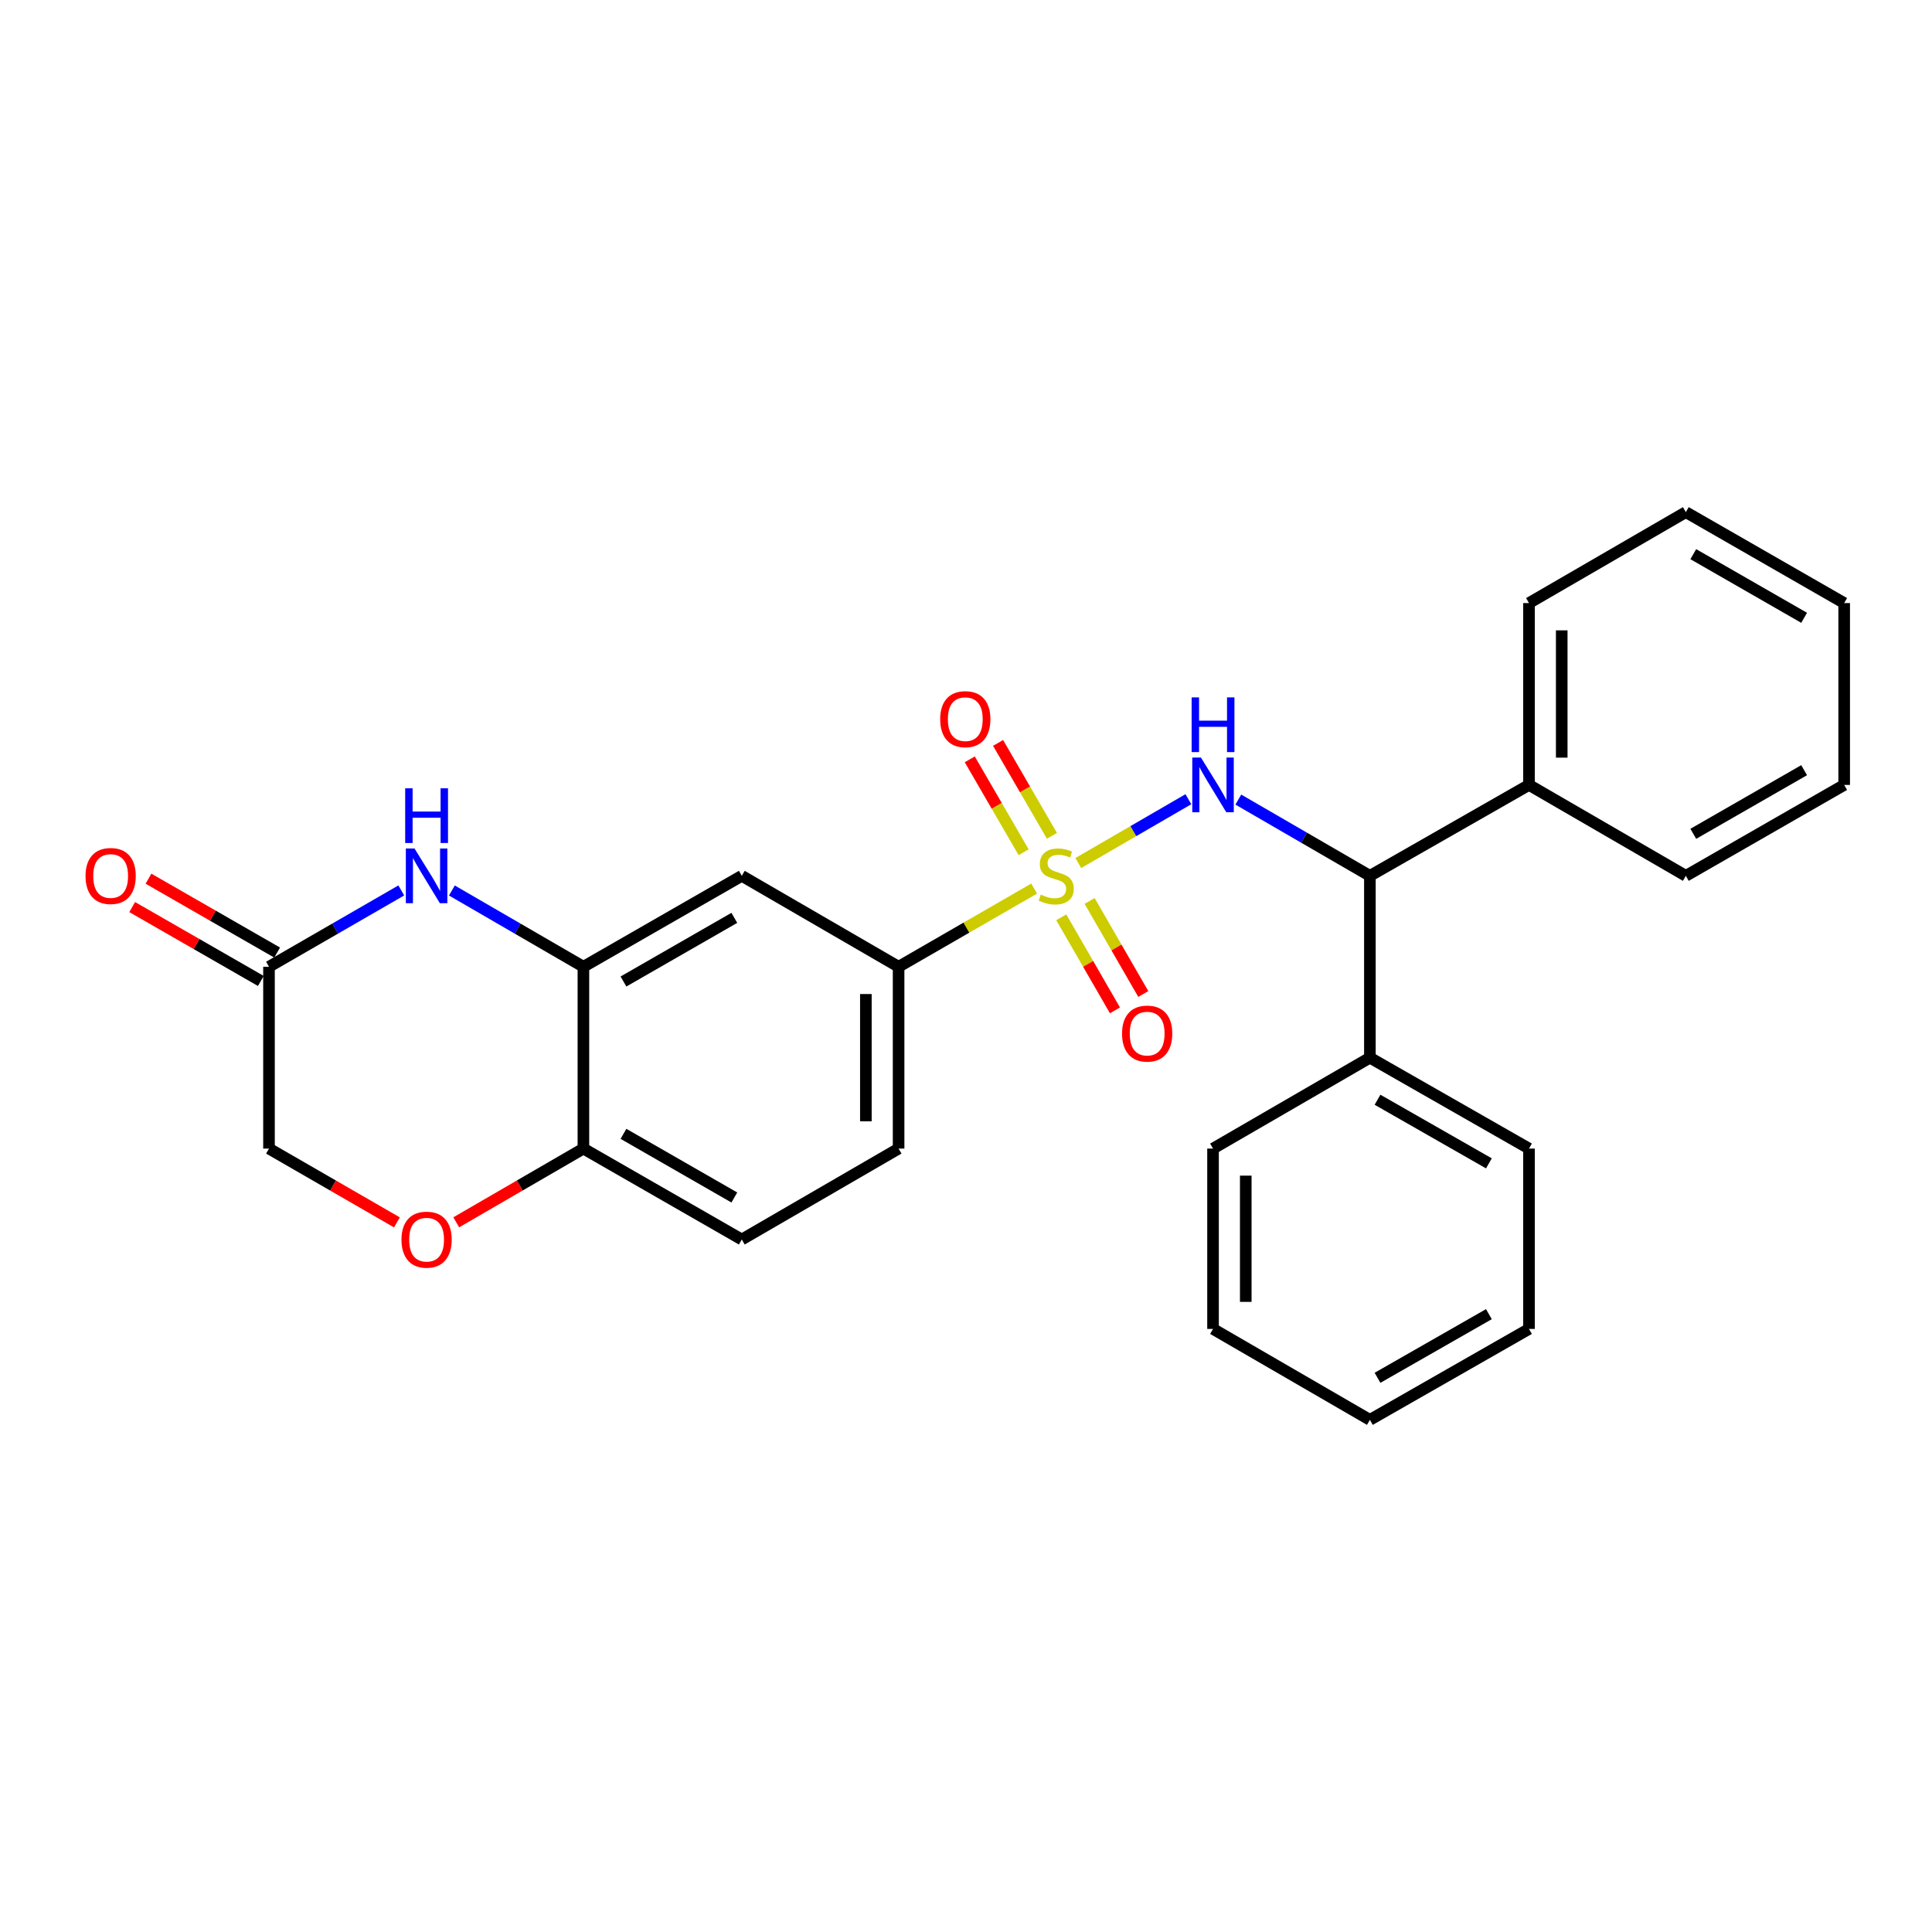 <?xml version='1.0' encoding='iso-8859-1'?>
<svg version='1.1' baseProfile='full'
              xmlns='http://www.w3.org/2000/svg'
                      xmlns:rdkit='http://www.rdkit.org/xml'
                      xmlns:xlink='http://www.w3.org/1999/xlink'
                  xml:space='preserve'
width='1000px' height='1000px' viewBox='0 0 1000 1000'>
<!-- END OF HEADER -->
<rect style='opacity:1.0;fill:#FFFFFF;stroke:none' width='1000' height='1000' x='0' y='0'> </rect>
<path class='bond-0' d='M 558.13,446.707 L 586.619,430.189' style='fill:none;fill-rule:evenodd;stroke:#CCCC00;stroke-width:6px;stroke-linecap:butt;stroke-linejoin:miter;stroke-opacity:1' />
<path class='bond-0' d='M 586.619,430.189 L 615.109,413.672' style='fill:none;fill-rule:evenodd;stroke:#0000FF;stroke-width:6px;stroke-linecap:butt;stroke-linejoin:miter;stroke-opacity:1' />
<path class='bond-2' d='M 535.27,459.927 L 500.191,480.161' style='fill:none;fill-rule:evenodd;stroke:#CCCC00;stroke-width:6px;stroke-linecap:butt;stroke-linejoin:miter;stroke-opacity:1' />
<path class='bond-2' d='M 500.191,480.161 L 465.112,500.395' style='fill:none;fill-rule:evenodd;stroke:#000000;stroke-width:6px;stroke-linecap:butt;stroke-linejoin:miter;stroke-opacity:1' />
<path class='bond-9' d='M 544.483,432.616 L 530.542,408.575' style='fill:none;fill-rule:evenodd;stroke:#CCCC00;stroke-width:6px;stroke-linecap:butt;stroke-linejoin:miter;stroke-opacity:1' />
<path class='bond-9' d='M 530.542,408.575 L 516.601,384.534' style='fill:none;fill-rule:evenodd;stroke:#FF0000;stroke-width:6px;stroke-linecap:butt;stroke-linejoin:miter;stroke-opacity:1' />
<path class='bond-9' d='M 529.829,441.114 L 515.888,417.073' style='fill:none;fill-rule:evenodd;stroke:#CCCC00;stroke-width:6px;stroke-linecap:butt;stroke-linejoin:miter;stroke-opacity:1' />
<path class='bond-9' d='M 515.888,417.073 L 501.947,393.032' style='fill:none;fill-rule:evenodd;stroke:#FF0000;stroke-width:6px;stroke-linecap:butt;stroke-linejoin:miter;stroke-opacity:1' />
<path class='bond-10' d='M 549.311,474.798 L 563.205,498.88' style='fill:none;fill-rule:evenodd;stroke:#CCCC00;stroke-width:6px;stroke-linecap:butt;stroke-linejoin:miter;stroke-opacity:1' />
<path class='bond-10' d='M 563.205,498.88 L 577.099,522.961' style='fill:none;fill-rule:evenodd;stroke:#FF0000;stroke-width:6px;stroke-linecap:butt;stroke-linejoin:miter;stroke-opacity:1' />
<path class='bond-10' d='M 563.984,466.333 L 577.878,490.414' style='fill:none;fill-rule:evenodd;stroke:#CCCC00;stroke-width:6px;stroke-linecap:butt;stroke-linejoin:miter;stroke-opacity:1' />
<path class='bond-10' d='M 577.878,490.414 L 591.771,514.495' style='fill:none;fill-rule:evenodd;stroke:#FF0000;stroke-width:6px;stroke-linecap:butt;stroke-linejoin:miter;stroke-opacity:1' />
<path class='bond-5' d='M 640.95,413.861 L 675.001,433.596' style='fill:none;fill-rule:evenodd;stroke:#0000FF;stroke-width:6px;stroke-linecap:butt;stroke-linejoin:miter;stroke-opacity:1' />
<path class='bond-5' d='M 675.001,433.596 L 709.052,453.331' style='fill:none;fill-rule:evenodd;stroke:#000000;stroke-width:6px;stroke-linecap:butt;stroke-linejoin:miter;stroke-opacity:1' />
<path class='bond-1' d='M 233.89,460.919 L 267.932,480.657' style='fill:none;fill-rule:evenodd;stroke:#0000FF;stroke-width:6px;stroke-linecap:butt;stroke-linejoin:miter;stroke-opacity:1' />
<path class='bond-1' d='M 267.932,480.657 L 301.973,500.395' style='fill:none;fill-rule:evenodd;stroke:#000000;stroke-width:6px;stroke-linecap:butt;stroke-linejoin:miter;stroke-opacity:1' />
<path class='bond-6' d='M 207.71,460.886 L 173.47,480.641' style='fill:none;fill-rule:evenodd;stroke:#0000FF;stroke-width:6px;stroke-linecap:butt;stroke-linejoin:miter;stroke-opacity:1' />
<path class='bond-6' d='M 173.47,480.641 L 139.23,500.395' style='fill:none;fill-rule:evenodd;stroke:#000000;stroke-width:6px;stroke-linecap:butt;stroke-linejoin:miter;stroke-opacity:1' />
<path class='bond-4' d='M 465.112,500.395 L 383.952,453.331' style='fill:none;fill-rule:evenodd;stroke:#000000;stroke-width:6px;stroke-linecap:butt;stroke-linejoin:miter;stroke-opacity:1' />
<path class='bond-11' d='M 465.112,500.395 L 465.112,594.504' style='fill:none;fill-rule:evenodd;stroke:#000000;stroke-width:6px;stroke-linecap:butt;stroke-linejoin:miter;stroke-opacity:1' />
<path class='bond-11' d='M 448.172,514.512 L 448.172,580.388' style='fill:none;fill-rule:evenodd;stroke:#000000;stroke-width:6px;stroke-linecap:butt;stroke-linejoin:miter;stroke-opacity:1' />
<path class='bond-3' d='M 301.973,500.395 L 383.952,453.331' style='fill:none;fill-rule:evenodd;stroke:#000000;stroke-width:6px;stroke-linecap:butt;stroke-linejoin:miter;stroke-opacity:1' />
<path class='bond-3' d='M 322.704,508.026 L 380.089,475.082' style='fill:none;fill-rule:evenodd;stroke:#000000;stroke-width:6px;stroke-linecap:butt;stroke-linejoin:miter;stroke-opacity:1' />
<path class='bond-27' d='M 301.973,500.395 L 301.973,594.504' style='fill:none;fill-rule:evenodd;stroke:#000000;stroke-width:6px;stroke-linecap:butt;stroke-linejoin:miter;stroke-opacity:1' />
<path class='bond-13' d='M 709.052,453.331 L 791.407,406.277' style='fill:none;fill-rule:evenodd;stroke:#000000;stroke-width:6px;stroke-linecap:butt;stroke-linejoin:miter;stroke-opacity:1' />
<path class='bond-14' d='M 709.052,453.331 L 709.052,547.459' style='fill:none;fill-rule:evenodd;stroke:#000000;stroke-width:6px;stroke-linecap:butt;stroke-linejoin:miter;stroke-opacity:1' />
<path class='bond-12' d='M 143.448,493.05 L 110.15,473.929' style='fill:none;fill-rule:evenodd;stroke:#000000;stroke-width:6px;stroke-linecap:butt;stroke-linejoin:miter;stroke-opacity:1' />
<path class='bond-12' d='M 110.15,473.929 L 76.851,454.808' style='fill:none;fill-rule:evenodd;stroke:#FF0000;stroke-width:6px;stroke-linecap:butt;stroke-linejoin:miter;stroke-opacity:1' />
<path class='bond-12' d='M 135.013,507.74 L 101.714,488.619' style='fill:none;fill-rule:evenodd;stroke:#000000;stroke-width:6px;stroke-linecap:butt;stroke-linejoin:miter;stroke-opacity:1' />
<path class='bond-12' d='M 101.714,488.619 L 68.416,469.498' style='fill:none;fill-rule:evenodd;stroke:#FF0000;stroke-width:6px;stroke-linecap:butt;stroke-linejoin:miter;stroke-opacity:1' />
<path class='bond-28' d='M 139.23,500.395 L 139.23,594.504' style='fill:none;fill-rule:evenodd;stroke:#000000;stroke-width:6px;stroke-linecap:butt;stroke-linejoin:miter;stroke-opacity:1' />
<path class='bond-7' d='M 236.15,632.671 L 269.062,613.588' style='fill:none;fill-rule:evenodd;stroke:#FF0000;stroke-width:6px;stroke-linecap:butt;stroke-linejoin:miter;stroke-opacity:1' />
<path class='bond-7' d='M 269.062,613.588 L 301.973,594.504' style='fill:none;fill-rule:evenodd;stroke:#000000;stroke-width:6px;stroke-linecap:butt;stroke-linejoin:miter;stroke-opacity:1' />
<path class='bond-15' d='M 205.45,632.71 L 172.34,613.607' style='fill:none;fill-rule:evenodd;stroke:#FF0000;stroke-width:6px;stroke-linecap:butt;stroke-linejoin:miter;stroke-opacity:1' />
<path class='bond-15' d='M 172.34,613.607 L 139.23,594.504' style='fill:none;fill-rule:evenodd;stroke:#000000;stroke-width:6px;stroke-linecap:butt;stroke-linejoin:miter;stroke-opacity:1' />
<path class='bond-8' d='M 301.973,594.504 L 383.952,641.568' style='fill:none;fill-rule:evenodd;stroke:#000000;stroke-width:6px;stroke-linecap:butt;stroke-linejoin:miter;stroke-opacity:1' />
<path class='bond-8' d='M 322.704,586.873 L 380.089,619.818' style='fill:none;fill-rule:evenodd;stroke:#000000;stroke-width:6px;stroke-linecap:butt;stroke-linejoin:miter;stroke-opacity:1' />
<path class='bond-16' d='M 465.112,594.504 L 383.952,641.568' style='fill:none;fill-rule:evenodd;stroke:#000000;stroke-width:6px;stroke-linecap:butt;stroke-linejoin:miter;stroke-opacity:1' />
<path class='bond-17' d='M 791.407,406.277 L 791.407,312.149' style='fill:none;fill-rule:evenodd;stroke:#000000;stroke-width:6px;stroke-linecap:butt;stroke-linejoin:miter;stroke-opacity:1' />
<path class='bond-17' d='M 808.347,392.157 L 808.347,326.268' style='fill:none;fill-rule:evenodd;stroke:#000000;stroke-width:6px;stroke-linecap:butt;stroke-linejoin:miter;stroke-opacity:1' />
<path class='bond-20' d='M 791.407,406.277 L 872.586,453.331' style='fill:none;fill-rule:evenodd;stroke:#000000;stroke-width:6px;stroke-linecap:butt;stroke-linejoin:miter;stroke-opacity:1' />
<path class='bond-18' d='M 709.052,547.459 L 791.407,594.504' style='fill:none;fill-rule:evenodd;stroke:#000000;stroke-width:6px;stroke-linecap:butt;stroke-linejoin:miter;stroke-opacity:1' />
<path class='bond-18' d='M 713.003,569.225 L 770.651,602.157' style='fill:none;fill-rule:evenodd;stroke:#000000;stroke-width:6px;stroke-linecap:butt;stroke-linejoin:miter;stroke-opacity:1' />
<path class='bond-19' d='M 709.052,547.459 L 627.864,594.504' style='fill:none;fill-rule:evenodd;stroke:#000000;stroke-width:6px;stroke-linecap:butt;stroke-linejoin:miter;stroke-opacity:1' />
<path class='bond-21' d='M 791.407,312.149 L 872.586,265.085' style='fill:none;fill-rule:evenodd;stroke:#000000;stroke-width:6px;stroke-linecap:butt;stroke-linejoin:miter;stroke-opacity:1' />
<path class='bond-22' d='M 791.407,594.504 L 791.407,687.851' style='fill:none;fill-rule:evenodd;stroke:#000000;stroke-width:6px;stroke-linecap:butt;stroke-linejoin:miter;stroke-opacity:1' />
<path class='bond-23' d='M 627.864,594.504 L 627.864,687.851' style='fill:none;fill-rule:evenodd;stroke:#000000;stroke-width:6px;stroke-linecap:butt;stroke-linejoin:miter;stroke-opacity:1' />
<path class='bond-23' d='M 644.804,608.506 L 644.804,673.849' style='fill:none;fill-rule:evenodd;stroke:#000000;stroke-width:6px;stroke-linecap:butt;stroke-linejoin:miter;stroke-opacity:1' />
<path class='bond-24' d='M 872.586,453.331 L 954.545,406.277' style='fill:none;fill-rule:evenodd;stroke:#000000;stroke-width:6px;stroke-linecap:butt;stroke-linejoin:miter;stroke-opacity:1' />
<path class='bond-24' d='M 876.446,431.582 L 933.817,398.644' style='fill:none;fill-rule:evenodd;stroke:#000000;stroke-width:6px;stroke-linecap:butt;stroke-linejoin:miter;stroke-opacity:1' />
<path class='bond-30' d='M 872.586,265.085 L 954.545,312.149' style='fill:none;fill-rule:evenodd;stroke:#000000;stroke-width:6px;stroke-linecap:butt;stroke-linejoin:miter;stroke-opacity:1' />
<path class='bond-30' d='M 876.444,286.834 L 933.816,319.779' style='fill:none;fill-rule:evenodd;stroke:#000000;stroke-width:6px;stroke-linecap:butt;stroke-linejoin:miter;stroke-opacity:1' />
<path class='bond-29' d='M 791.407,687.851 L 709.052,734.915' style='fill:none;fill-rule:evenodd;stroke:#000000;stroke-width:6px;stroke-linecap:butt;stroke-linejoin:miter;stroke-opacity:1' />
<path class='bond-29' d='M 770.649,680.204 L 713,713.148' style='fill:none;fill-rule:evenodd;stroke:#000000;stroke-width:6px;stroke-linecap:butt;stroke-linejoin:miter;stroke-opacity:1' />
<path class='bond-25' d='M 627.864,687.851 L 709.052,734.915' style='fill:none;fill-rule:evenodd;stroke:#000000;stroke-width:6px;stroke-linecap:butt;stroke-linejoin:miter;stroke-opacity:1' />
<path class='bond-26' d='M 954.545,406.277 L 954.545,312.149' style='fill:none;fill-rule:evenodd;stroke:#000000;stroke-width:6px;stroke-linecap:butt;stroke-linejoin:miter;stroke-opacity:1' />
<path  class='atom-0' d='M 538.704 463.051
Q 539.024 463.171, 540.344 463.731
Q 541.664 464.291, 543.104 464.651
Q 544.584 464.971, 546.024 464.971
Q 548.704 464.971, 550.264 463.691
Q 551.824 462.371, 551.824 460.091
Q 551.824 458.531, 551.024 457.571
Q 550.264 456.611, 549.064 456.091
Q 547.864 455.571, 545.864 454.971
Q 543.344 454.211, 541.824 453.491
Q 540.344 452.771, 539.264 451.251
Q 538.224 449.731, 538.224 447.171
Q 538.224 443.611, 540.624 441.411
Q 543.064 439.211, 547.864 439.211
Q 551.144 439.211, 554.864 440.771
L 553.944 443.851
Q 550.544 442.451, 547.984 442.451
Q 545.224 442.451, 543.704 443.611
Q 542.184 444.731, 542.224 446.691
Q 542.224 448.211, 542.984 449.131
Q 543.784 450.051, 544.904 450.571
Q 546.064 451.091, 547.984 451.691
Q 550.544 452.491, 552.064 453.291
Q 553.584 454.091, 554.664 455.731
Q 555.784 457.331, 555.784 460.091
Q 555.784 464.011, 553.144 466.131
Q 550.544 468.211, 546.184 468.211
Q 543.664 468.211, 541.744 467.651
Q 539.864 467.131, 537.624 466.211
L 538.704 463.051
' fill='#CCCC00'/>
<path  class='atom-1' d='M 621.604 392.117
L 630.884 407.117
Q 631.804 408.597, 633.284 411.277
Q 634.764 413.957, 634.844 414.117
L 634.844 392.117
L 638.604 392.117
L 638.604 420.437
L 634.724 420.437
L 624.764 404.037
Q 623.604 402.117, 622.364 399.917
Q 621.164 397.717, 620.804 397.037
L 620.804 420.437
L 617.124 420.437
L 617.124 392.117
L 621.604 392.117
' fill='#0000FF'/>
<path  class='atom-1' d='M 616.784 360.965
L 620.624 360.965
L 620.624 373.005
L 635.104 373.005
L 635.104 360.965
L 638.944 360.965
L 638.944 389.285
L 635.104 389.285
L 635.104 376.205
L 620.624 376.205
L 620.624 389.285
L 616.784 389.285
L 616.784 360.965
' fill='#0000FF'/>
<path  class='atom-2' d='M 214.544 439.171
L 223.824 454.171
Q 224.744 455.651, 226.224 458.331
Q 227.704 461.011, 227.784 461.171
L 227.784 439.171
L 231.544 439.171
L 231.544 467.491
L 227.664 467.491
L 217.704 451.091
Q 216.544 449.171, 215.304 446.971
Q 214.104 444.771, 213.744 444.091
L 213.744 467.491
L 210.064 467.491
L 210.064 439.171
L 214.544 439.171
' fill='#0000FF'/>
<path  class='atom-2' d='M 209.724 408.019
L 213.564 408.019
L 213.564 420.059
L 228.044 420.059
L 228.044 408.019
L 231.884 408.019
L 231.884 436.339
L 228.044 436.339
L 228.044 423.259
L 213.564 423.259
L 213.564 436.339
L 209.724 436.339
L 209.724 408.019
' fill='#0000FF'/>
<path  class='atom-8' d='M 207.804 641.648
Q 207.804 634.848, 211.164 631.048
Q 214.524 627.248, 220.804 627.248
Q 227.084 627.248, 230.444 631.048
Q 233.804 634.848, 233.804 641.648
Q 233.804 648.528, 230.404 652.448
Q 227.004 656.328, 220.804 656.328
Q 214.564 656.328, 211.164 652.448
Q 207.804 648.568, 207.804 641.648
M 220.804 653.128
Q 225.124 653.128, 227.444 650.248
Q 229.804 647.328, 229.804 641.648
Q 229.804 636.088, 227.444 633.288
Q 225.124 630.448, 220.804 630.448
Q 216.484 630.448, 214.124 633.248
Q 211.804 636.048, 211.804 641.648
Q 211.804 647.368, 214.124 650.248
Q 216.484 653.128, 220.804 653.128
' fill='#FF0000'/>
<path  class='atom-10' d='M 486.631 372.233
Q 486.631 365.433, 489.991 361.633
Q 493.351 357.833, 499.631 357.833
Q 505.911 357.833, 509.271 361.633
Q 512.631 365.433, 512.631 372.233
Q 512.631 379.113, 509.231 383.033
Q 505.831 386.913, 499.631 386.913
Q 493.391 386.913, 489.991 383.033
Q 486.631 379.153, 486.631 372.233
M 499.631 383.713
Q 503.951 383.713, 506.271 380.833
Q 508.631 377.913, 508.631 372.233
Q 508.631 366.673, 506.271 363.873
Q 503.951 361.033, 499.631 361.033
Q 495.311 361.033, 492.951 363.833
Q 490.631 366.633, 490.631 372.233
Q 490.631 377.953, 492.951 380.833
Q 495.311 383.713, 499.631 383.713
' fill='#FF0000'/>
<path  class='atom-11' d='M 580.768 534.985
Q 580.768 528.185, 584.128 524.385
Q 587.488 520.585, 593.768 520.585
Q 600.048 520.585, 603.408 524.385
Q 606.768 528.185, 606.768 534.985
Q 606.768 541.865, 603.368 545.785
Q 599.968 549.665, 593.768 549.665
Q 587.528 549.665, 584.128 545.785
Q 580.768 541.905, 580.768 534.985
M 593.768 546.465
Q 598.088 546.465, 600.408 543.585
Q 602.768 540.665, 602.768 534.985
Q 602.768 529.425, 600.408 526.625
Q 598.088 523.785, 593.768 523.785
Q 589.448 523.785, 587.088 526.585
Q 584.768 529.385, 584.768 534.985
Q 584.768 540.705, 587.088 543.585
Q 589.448 546.465, 593.768 546.465
' fill='#FF0000'/>
<path  class='atom-13' d='M 44.271 453.411
Q 44.271 446.611, 47.631 442.811
Q 50.991 439.011, 57.271 439.011
Q 63.551 439.011, 66.911 442.811
Q 70.271 446.611, 70.271 453.411
Q 70.271 460.291, 66.871 464.211
Q 63.471 468.091, 57.271 468.091
Q 51.031 468.091, 47.631 464.211
Q 44.271 460.331, 44.271 453.411
M 57.271 464.891
Q 61.591 464.891, 63.911 462.011
Q 66.271 459.091, 66.271 453.411
Q 66.271 447.851, 63.911 445.051
Q 61.591 442.211, 57.271 442.211
Q 52.951 442.211, 50.591 445.011
Q 48.271 447.811, 48.271 453.411
Q 48.271 459.131, 50.591 462.011
Q 52.951 464.891, 57.271 464.891
' fill='#FF0000'/>
</svg>
